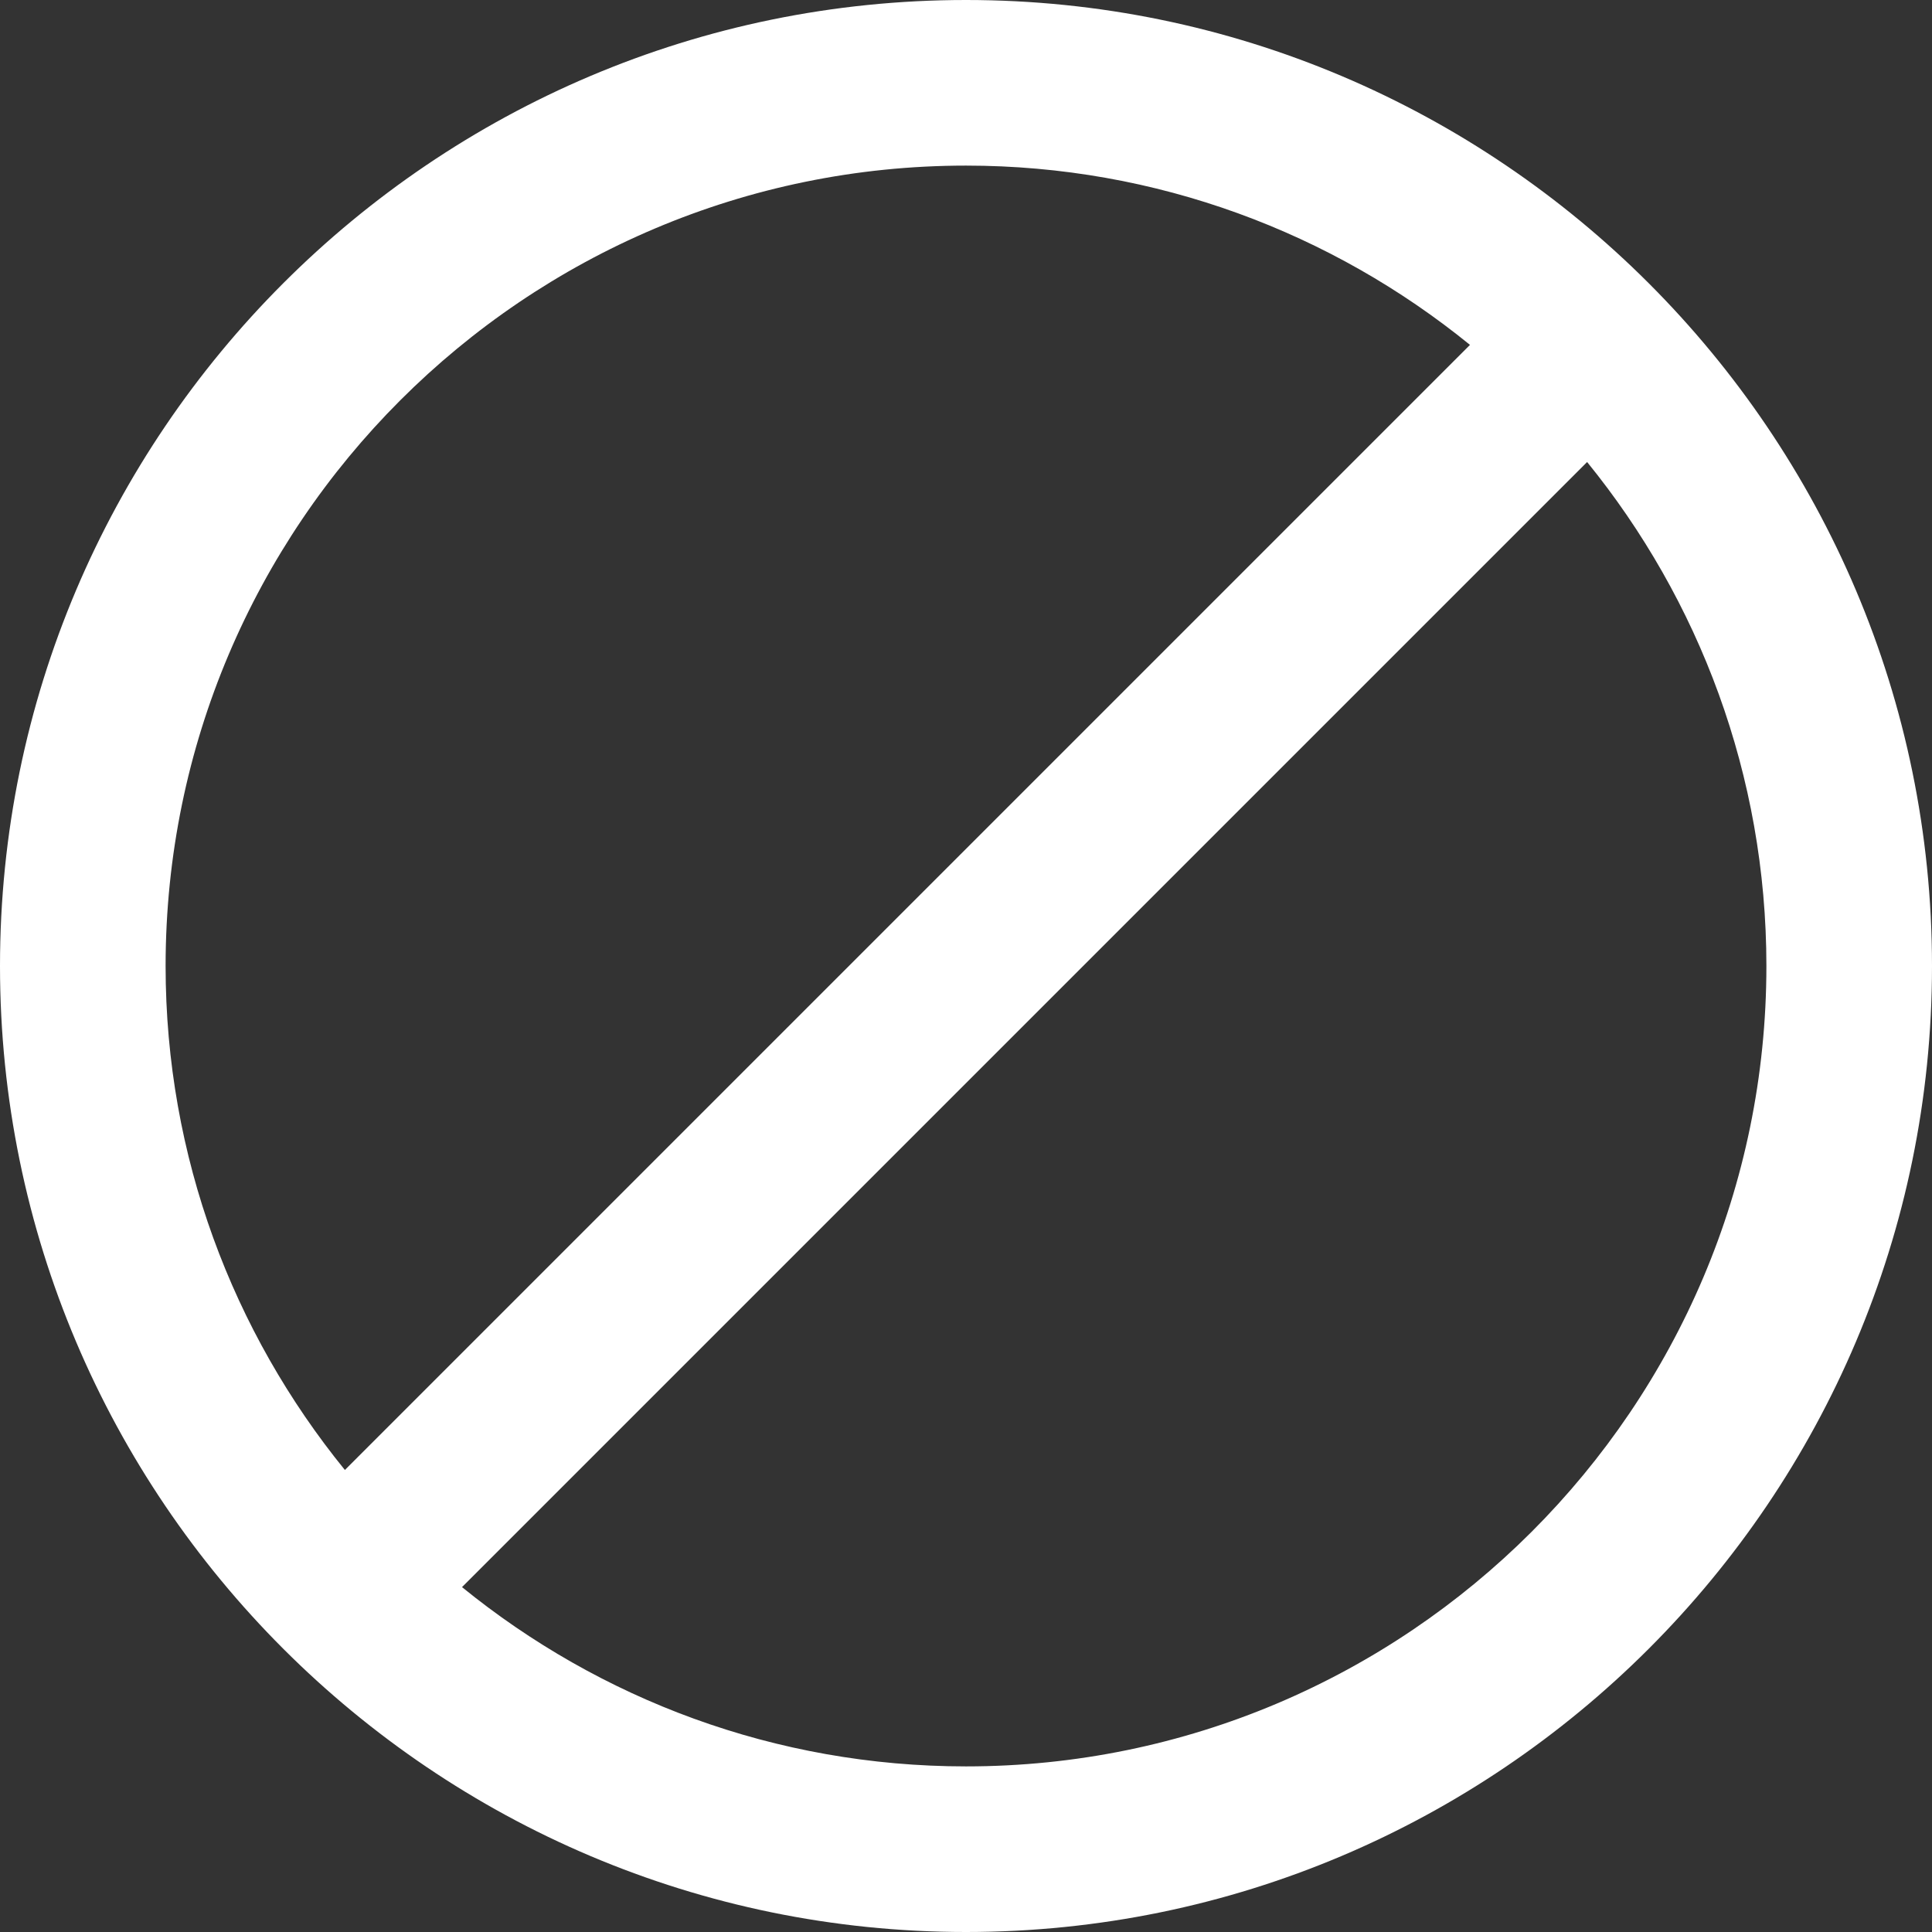 <svg width="162" height="162" viewBox="0 0 162 162" fill="none" xmlns="http://www.w3.org/2000/svg">
<rect x="0" y="0" width="162" height="162" fill="#333333" stroke="none"/>
<path d="M81 0C36.334 0 0 36.334 0 81C0 125.666 36.334 162 81 162C125.666 162 162 125.666 162 81C162 36.334 125.666 0 81 0ZM13.886 81C13.886 43.99 43.99 13.886 81 13.886C97.006 13.886 111.715 19.533 123.259 28.919L28.919 123.259C19.533 111.715 13.886 97.006 13.886 81ZM81 148.114C64.994 148.114 50.285 142.467 38.741 133.081L133.081 38.741C142.467 50.285 148.114 64.994 148.114 81C148.114 118.01 118.01 148.114 81 148.114Z" fill="white"/>
</svg>
